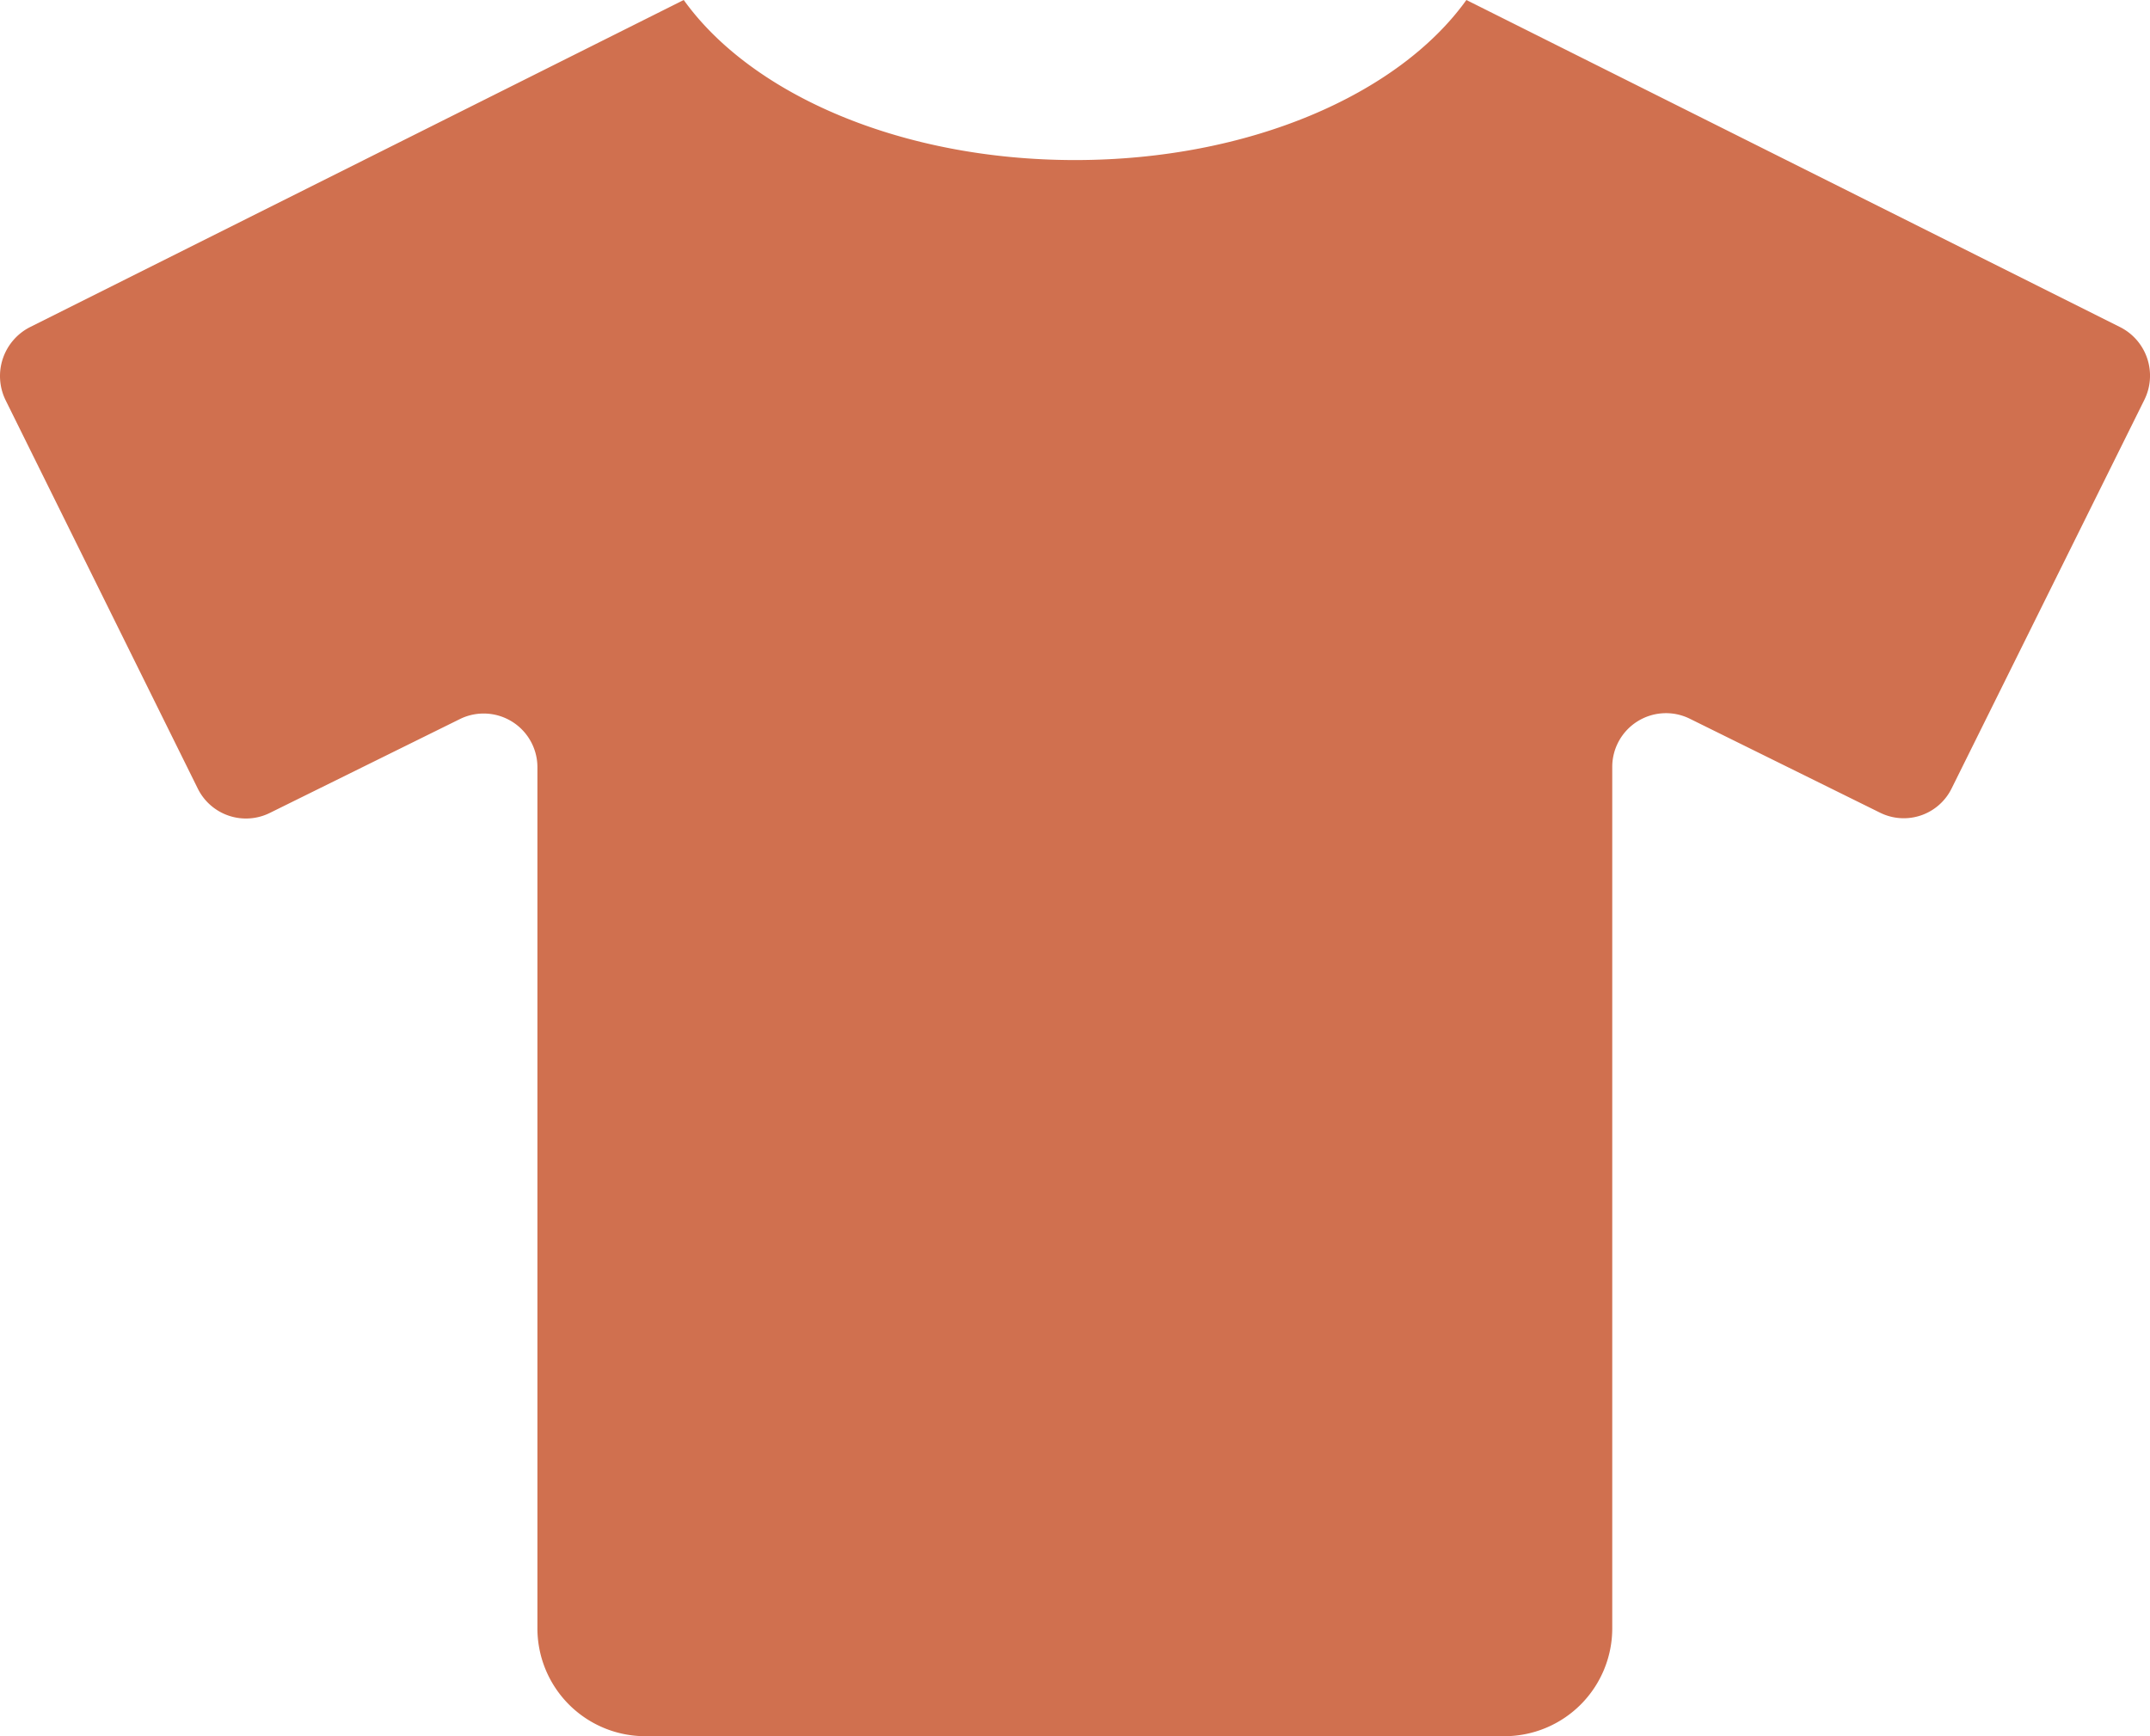 <svg xmlns="http://www.w3.org/2000/svg" width="52" height="42" viewBox="0 0 52 42">
  <path id="tshirt" d="M51.223,7.916,35.406,0c-1.633,2.28-5.248,3.872-9.464,3.872S18.11,2.28,16.477,0L.66,7.916A1.328,1.328,0,0,0,.075,9.68l4.647,9.393a1.3,1.3,0,0,0,1.747.591l4.6-2.272a1.3,1.3,0,0,1,1.869,1.181v20.8A2.61,2.61,0,0,0,15.534,42h20.8a2.61,2.61,0,0,0,2.6-2.625V18.564A1.3,1.3,0,0,1,40.8,17.382l4.6,2.272a1.29,1.29,0,0,0,1.747-.591L51.8,9.68A1.316,1.316,0,0,0,51.223,7.916Z" transform="translate(0.06)" fill="#d0704f"/>
</svg>
